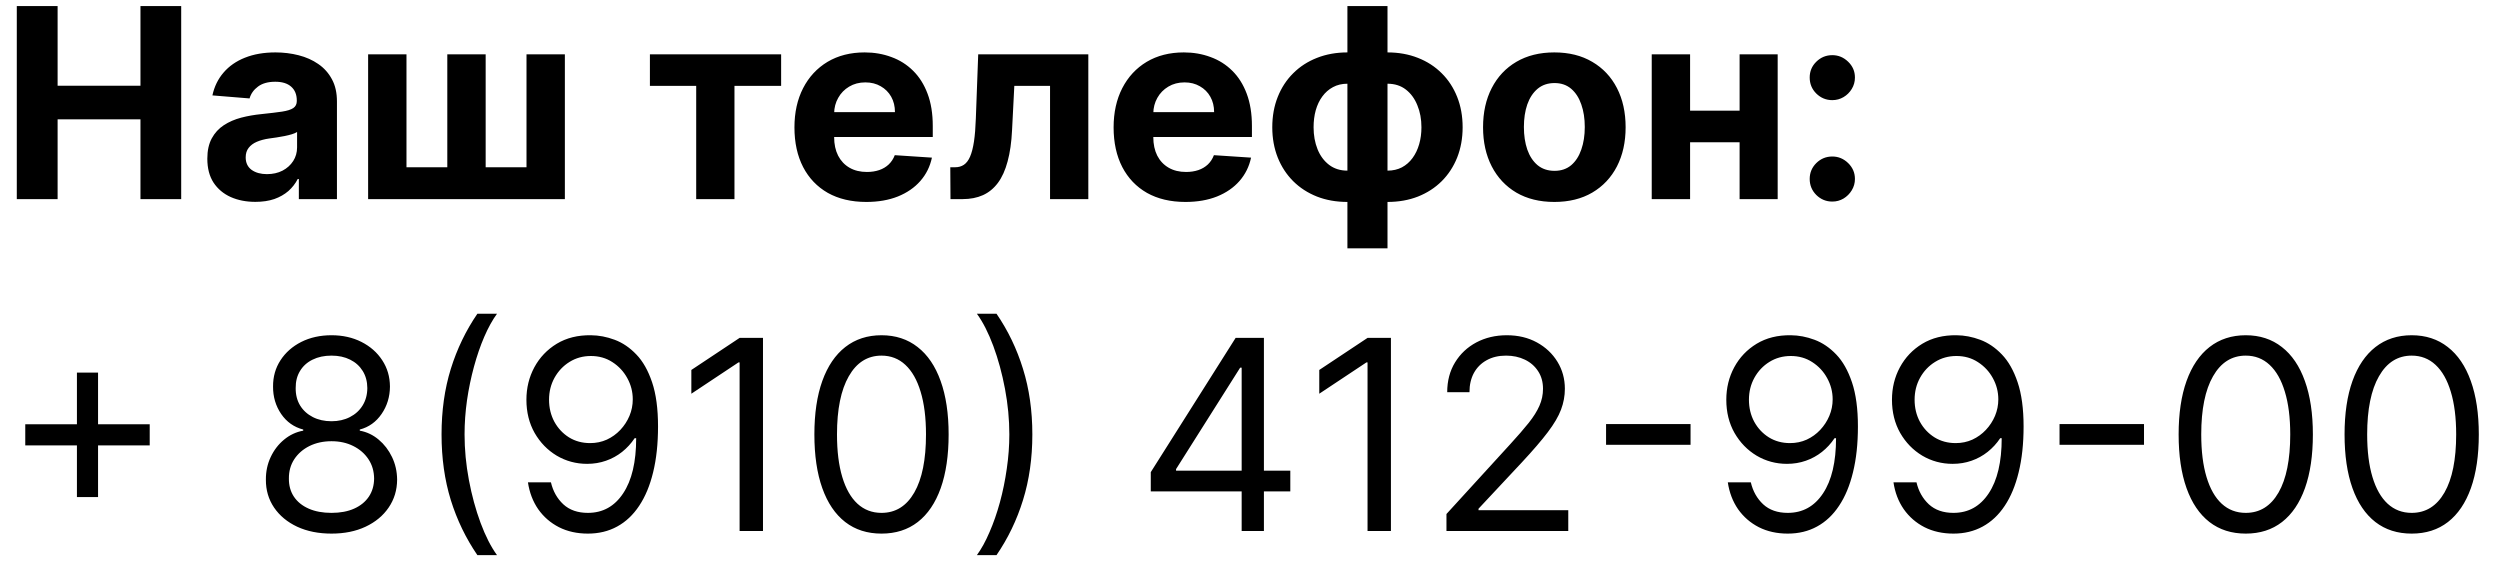 <?xml version="1.0" encoding="UTF-8"?> <svg xmlns="http://www.w3.org/2000/svg" width="113" height="26" viewBox="0 0 113 26" fill="none"> <path d="M0.759 9V0.273H2.604V3.874H6.349V0.273H8.19V9H6.349V5.395H2.604V9H0.759ZM11.544 9.124C11.126 9.124 10.754 9.051 10.428 8.906C10.101 8.759 9.842 8.541 9.652 8.254C9.464 7.964 9.371 7.604 9.371 7.172C9.371 6.808 9.438 6.503 9.571 6.256C9.705 6.009 9.886 5.81 10.117 5.659C10.347 5.509 10.608 5.395 10.901 5.318C11.196 5.241 11.506 5.188 11.829 5.156C12.21 5.116 12.517 5.08 12.75 5.045C12.983 5.009 13.152 4.955 13.257 4.884C13.362 4.812 13.415 4.707 13.415 4.568V4.543C13.415 4.273 13.329 4.064 13.159 3.916C12.992 3.768 12.753 3.695 12.443 3.695C12.117 3.695 11.857 3.767 11.663 3.912C11.47 4.054 11.342 4.233 11.28 4.449L9.601 4.312C9.686 3.915 9.854 3.571 10.104 3.281C10.354 2.989 10.676 2.764 11.071 2.608C11.469 2.449 11.929 2.369 12.452 2.369C12.815 2.369 13.163 2.412 13.496 2.497C13.831 2.582 14.128 2.714 14.386 2.893C14.648 3.072 14.854 3.303 15.004 3.584C15.155 3.862 15.23 4.196 15.23 4.585V9H13.508V8.092H13.457C13.352 8.297 13.212 8.477 13.036 8.634C12.859 8.787 12.648 8.908 12.401 8.996C12.153 9.081 11.868 9.124 11.544 9.124ZM12.064 7.871C12.331 7.871 12.567 7.818 12.771 7.713C12.976 7.605 13.136 7.46 13.253 7.278C13.369 7.097 13.428 6.891 13.428 6.661V5.966C13.371 6.003 13.293 6.037 13.193 6.068C13.097 6.097 12.987 6.124 12.865 6.149C12.743 6.172 12.621 6.193 12.499 6.213C12.376 6.23 12.266 6.246 12.166 6.26C11.953 6.291 11.767 6.341 11.608 6.409C11.449 6.477 11.325 6.57 11.237 6.686C11.149 6.8 11.105 6.942 11.105 7.112C11.105 7.359 11.195 7.548 11.374 7.679C11.555 7.807 11.786 7.871 12.064 7.871ZM16.639 2.455H18.373V7.56H20.218V2.455H21.952V7.56H23.798V2.455H25.532V9H16.639V2.455ZM29.376 3.882V2.455H35.307V3.882H33.198V9H31.468V3.882H29.376ZM39.157 9.128C38.483 9.128 37.904 8.991 37.418 8.719C36.935 8.443 36.563 8.054 36.301 7.551C36.04 7.045 35.909 6.447 35.909 5.757C35.909 5.084 36.04 4.493 36.301 3.984C36.563 3.476 36.931 3.08 37.405 2.795C37.883 2.511 38.442 2.369 39.084 2.369C39.516 2.369 39.918 2.439 40.29 2.578C40.665 2.714 40.992 2.92 41.27 3.196C41.551 3.472 41.77 3.818 41.926 4.236C42.083 4.651 42.161 5.136 42.161 5.693V6.192H36.634V5.067H40.452C40.452 4.805 40.395 4.574 40.282 4.372C40.168 4.17 40.01 4.013 39.809 3.899C39.61 3.783 39.378 3.724 39.114 3.724C38.838 3.724 38.594 3.788 38.381 3.916C38.171 4.041 38.006 4.21 37.887 4.423C37.767 4.634 37.706 4.868 37.703 5.126V6.196C37.703 6.52 37.763 6.8 37.883 7.036C38.005 7.271 38.176 7.453 38.398 7.581C38.62 7.709 38.883 7.773 39.186 7.773C39.388 7.773 39.573 7.744 39.74 7.688C39.908 7.631 40.051 7.545 40.171 7.432C40.29 7.318 40.381 7.179 40.444 7.014L42.123 7.125C42.037 7.528 41.863 7.881 41.598 8.182C41.337 8.48 40.999 8.713 40.584 8.881C40.172 9.045 39.696 9.128 39.157 9.128ZM42.962 9L42.953 7.56H43.171C43.324 7.56 43.456 7.523 43.567 7.449C43.681 7.372 43.775 7.249 43.848 7.078C43.922 6.908 43.98 6.682 44.023 6.401C44.066 6.116 44.094 5.767 44.108 5.352L44.215 2.455H49.192V9H47.462V3.882H45.847L45.745 5.881C45.719 6.429 45.652 6.901 45.544 7.295C45.439 7.69 45.293 8.014 45.105 8.267C44.918 8.517 44.692 8.702 44.428 8.821C44.164 8.94 43.857 9 43.508 9H42.962ZM53.582 9.128C52.909 9.128 52.33 8.991 51.844 8.719C51.361 8.443 50.989 8.054 50.727 7.551C50.466 7.045 50.335 6.447 50.335 5.757C50.335 5.084 50.466 4.493 50.727 3.984C50.989 3.476 51.356 3.08 51.831 2.795C52.308 2.511 52.868 2.369 53.51 2.369C53.942 2.369 54.344 2.439 54.716 2.578C55.091 2.714 55.418 2.92 55.696 3.196C55.977 3.472 56.196 3.818 56.352 4.236C56.508 4.651 56.587 5.136 56.587 5.693V6.192H51.06V5.067H54.878C54.878 4.805 54.821 4.574 54.707 4.372C54.594 4.17 54.436 4.013 54.234 3.899C54.035 3.783 53.804 3.724 53.54 3.724C53.264 3.724 53.02 3.788 52.807 3.916C52.597 4.041 52.432 4.21 52.312 4.423C52.193 4.634 52.132 4.868 52.129 5.126V6.196C52.129 6.52 52.189 6.8 52.308 7.036C52.43 7.271 52.602 7.453 52.824 7.581C53.045 7.709 53.308 7.773 53.612 7.773C53.814 7.773 53.999 7.744 54.166 7.688C54.334 7.631 54.477 7.545 54.597 7.432C54.716 7.318 54.807 7.179 54.869 7.014L56.548 7.125C56.463 7.528 56.288 7.881 56.024 8.182C55.763 8.48 55.425 8.713 55.01 8.881C54.598 9.045 54.122 9.128 53.582 9.128ZM60.903 11.224V0.273H62.715V11.224H60.903ZM60.903 9.128C60.401 9.128 59.942 9.047 59.527 8.885C59.112 8.72 58.754 8.489 58.453 8.19C58.152 7.889 57.919 7.533 57.754 7.121C57.59 6.706 57.507 6.25 57.507 5.753C57.507 5.25 57.59 4.793 57.754 4.381C57.919 3.966 58.152 3.609 58.453 3.311C58.754 3.01 59.112 2.778 59.527 2.616C59.942 2.452 60.401 2.369 60.903 2.369H61.24V9.128H60.903ZM60.903 7.713H61.104V3.784H60.903C60.659 3.784 60.442 3.835 60.251 3.938C60.061 4.04 59.901 4.18 59.77 4.359C59.639 4.536 59.54 4.743 59.472 4.982C59.406 5.22 59.374 5.477 59.374 5.753C59.374 6.116 59.433 6.447 59.553 6.746C59.672 7.041 59.847 7.277 60.077 7.453C60.307 7.626 60.582 7.713 60.903 7.713ZM62.715 9.128H62.378V2.369H62.715C63.217 2.369 63.676 2.452 64.091 2.616C64.506 2.778 64.864 3.01 65.165 3.311C65.466 3.609 65.699 3.966 65.864 4.381C66.028 4.793 66.111 5.25 66.111 5.753C66.111 6.25 66.028 6.706 65.864 7.121C65.699 7.533 65.466 7.889 65.165 8.19C64.864 8.489 64.506 8.72 64.091 8.885C63.676 9.047 63.217 9.128 62.715 9.128ZM62.715 7.713C62.959 7.713 63.176 7.663 63.367 7.564C63.557 7.462 63.717 7.321 63.848 7.142C63.979 6.963 64.078 6.756 64.146 6.52C64.215 6.281 64.249 6.026 64.249 5.753C64.249 5.386 64.188 5.055 64.065 4.76C63.946 4.462 63.773 4.224 63.545 4.048C63.318 3.872 63.041 3.784 62.715 3.784H62.514V7.713H62.715ZM70.256 9.128C69.594 9.128 69.022 8.987 68.539 8.706C68.059 8.422 67.688 8.027 67.427 7.521C67.165 7.013 67.034 6.423 67.034 5.753C67.034 5.077 67.165 4.486 67.427 3.98C67.688 3.472 68.059 3.077 68.539 2.795C69.022 2.511 69.594 2.369 70.256 2.369C70.918 2.369 71.489 2.511 71.969 2.795C72.452 3.077 72.824 3.472 73.086 3.98C73.347 4.486 73.478 5.077 73.478 5.753C73.478 6.423 73.347 7.013 73.086 7.521C72.824 8.027 72.452 8.422 71.969 8.706C71.489 8.987 70.918 9.128 70.256 9.128ZM70.265 7.722C70.566 7.722 70.817 7.636 71.019 7.466C71.221 7.293 71.373 7.057 71.475 6.759C71.58 6.46 71.632 6.121 71.632 5.74C71.632 5.359 71.58 5.02 71.475 4.722C71.373 4.423 71.221 4.188 71.019 4.014C70.817 3.841 70.566 3.754 70.265 3.754C69.961 3.754 69.705 3.841 69.498 4.014C69.293 4.188 69.138 4.423 69.033 4.722C68.931 5.02 68.88 5.359 68.88 5.74C68.88 6.121 68.931 6.46 69.033 6.759C69.138 7.057 69.293 7.293 69.498 7.466C69.705 7.636 69.961 7.722 70.265 7.722ZM79.213 5.003V6.43H75.796V5.003H79.213ZM76.392 2.455V9H74.658V2.455H76.392ZM80.351 2.455V9H78.63V2.455H80.351ZM82.821 9.111C82.539 9.111 82.298 9.011 82.096 8.812C81.897 8.611 81.798 8.369 81.798 8.088C81.798 7.81 81.897 7.571 82.096 7.372C82.298 7.173 82.539 7.074 82.821 7.074C83.093 7.074 83.332 7.173 83.537 7.372C83.741 7.571 83.843 7.81 83.843 8.088C83.843 8.276 83.795 8.447 83.698 8.604C83.605 8.757 83.481 8.881 83.328 8.974C83.174 9.065 83.005 9.111 82.821 9.111ZM82.821 4.526C82.539 4.526 82.298 4.426 82.096 4.227C81.897 4.028 81.798 3.787 81.798 3.503C81.798 3.224 81.897 2.987 82.096 2.791C82.298 2.592 82.539 2.493 82.821 2.493C83.093 2.493 83.332 2.592 83.537 2.791C83.741 2.987 83.843 3.224 83.843 3.503C83.843 3.693 83.795 3.866 83.698 4.023C83.605 4.176 83.481 4.298 83.328 4.389C83.174 4.48 83.005 4.526 82.821 4.526ZM3.477 22.466V16.841H4.432V22.466H3.477ZM1.142 20.131V19.176H6.767V20.131H1.142ZM14.984 24.119C14.399 24.119 13.882 24.016 13.433 23.808C12.987 23.598 12.639 23.31 12.389 22.943C12.139 22.574 12.015 22.153 12.018 21.682C12.015 21.312 12.088 20.972 12.235 20.659C12.383 20.344 12.585 20.081 12.841 19.871C13.099 19.658 13.387 19.523 13.706 19.466V19.415C13.288 19.307 12.956 19.072 12.709 18.712C12.461 18.348 12.339 17.935 12.342 17.472C12.339 17.028 12.451 16.632 12.679 16.283C12.906 15.933 13.218 15.658 13.616 15.456C14.017 15.254 14.473 15.153 14.984 15.153C15.49 15.153 15.941 15.254 16.339 15.456C16.737 15.658 17.049 15.933 17.277 16.283C17.507 16.632 17.623 17.028 17.626 17.472C17.623 17.935 17.497 18.348 17.247 18.712C17 19.072 16.672 19.307 16.262 19.415V19.466C16.578 19.523 16.862 19.658 17.115 19.871C17.367 20.081 17.569 20.344 17.72 20.659C17.87 20.972 17.947 21.312 17.95 21.682C17.947 22.153 17.819 22.574 17.566 22.943C17.316 23.31 16.968 23.598 16.522 23.808C16.079 24.016 15.566 24.119 14.984 24.119ZM14.984 23.182C15.379 23.182 15.72 23.118 16.007 22.99C16.294 22.862 16.515 22.682 16.672 22.449C16.828 22.216 16.907 21.943 16.91 21.631C16.907 21.301 16.822 21.01 16.654 20.757C16.487 20.504 16.258 20.305 15.968 20.16C15.681 20.016 15.353 19.943 14.984 19.943C14.612 19.943 14.28 20.016 13.987 20.16C13.697 20.305 13.468 20.504 13.301 20.757C13.136 21.01 13.055 21.301 13.058 21.631C13.055 21.943 13.13 22.216 13.284 22.449C13.44 22.682 13.663 22.862 13.953 22.99C14.242 23.118 14.586 23.182 14.984 23.182ZM14.984 19.04C15.296 19.04 15.573 18.977 15.815 18.852C16.059 18.727 16.251 18.553 16.39 18.328C16.529 18.104 16.601 17.841 16.603 17.54C16.601 17.244 16.531 16.987 16.395 16.768C16.258 16.547 16.069 16.376 15.828 16.257C15.586 16.135 15.305 16.074 14.984 16.074C14.657 16.074 14.372 16.135 14.127 16.257C13.883 16.376 13.694 16.547 13.561 16.768C13.427 16.987 13.362 17.244 13.365 17.54C13.362 17.841 13.429 18.104 13.565 18.328C13.704 18.553 13.896 18.727 14.14 18.852C14.385 18.977 14.666 19.04 14.984 19.04ZM19.958 19.636C19.958 18.562 20.097 17.575 20.376 16.675C20.657 15.771 21.058 14.94 21.577 14.182H22.464C22.259 14.463 22.067 14.81 21.889 15.222C21.712 15.631 21.558 16.081 21.424 16.572C21.291 17.061 21.185 17.567 21.109 18.09C21.035 18.612 20.998 19.128 20.998 19.636C20.998 20.312 21.063 20.999 21.194 21.695C21.325 22.391 21.501 23.037 21.722 23.634C21.944 24.23 22.191 24.716 22.464 25.091H21.577C21.058 24.332 20.657 23.503 20.376 22.602C20.097 21.699 19.958 20.71 19.958 19.636ZM26.709 15.153C27.067 15.156 27.425 15.224 27.783 15.358C28.141 15.492 28.468 15.713 28.763 16.023C29.059 16.329 29.296 16.749 29.475 17.28C29.654 17.811 29.743 18.477 29.743 19.278C29.743 20.054 29.669 20.743 29.522 21.345C29.377 21.945 29.166 22.45 28.891 22.862C28.618 23.274 28.286 23.587 27.894 23.8C27.505 24.013 27.064 24.119 26.573 24.119C26.084 24.119 25.648 24.023 25.265 23.829C24.884 23.634 24.571 23.362 24.327 23.016C24.086 22.666 23.931 22.261 23.863 21.801H24.902C24.996 22.202 25.182 22.533 25.461 22.794C25.742 23.053 26.113 23.182 26.573 23.182C27.246 23.182 27.777 22.888 28.166 22.3C28.559 21.712 28.755 20.881 28.755 19.807H28.686C28.527 20.046 28.338 20.251 28.12 20.425C27.901 20.598 27.658 20.732 27.391 20.825C27.124 20.919 26.84 20.966 26.539 20.966C26.039 20.966 25.58 20.842 25.162 20.595C24.747 20.345 24.415 20.003 24.165 19.568C23.918 19.131 23.794 18.631 23.794 18.068C23.794 17.534 23.914 17.046 24.152 16.602C24.394 16.156 24.732 15.801 25.166 15.537C25.604 15.273 26.118 15.145 26.709 15.153ZM26.709 16.091C26.351 16.091 26.029 16.18 25.742 16.359C25.458 16.535 25.232 16.774 25.064 17.075C24.899 17.374 24.817 17.704 24.817 18.068C24.817 18.432 24.897 18.763 25.056 19.061C25.218 19.357 25.438 19.592 25.716 19.768C25.997 19.942 26.317 20.028 26.675 20.028C26.945 20.028 27.196 19.976 27.429 19.871C27.662 19.763 27.865 19.616 28.039 19.432C28.215 19.244 28.353 19.033 28.452 18.797C28.552 18.558 28.601 18.31 28.601 18.051C28.601 17.71 28.519 17.391 28.354 17.092C28.192 16.794 27.968 16.553 27.681 16.368C27.397 16.183 27.073 16.091 26.709 16.091ZM34.487 15.273V24H33.43V16.381H33.379L31.249 17.796V16.722L33.43 15.273H34.487ZM39.844 24.119C39.202 24.119 38.655 23.945 38.203 23.595C37.751 23.243 37.406 22.733 37.168 22.065C36.929 21.395 36.81 20.585 36.81 19.636C36.81 18.693 36.929 17.888 37.168 17.22C37.409 16.55 37.756 16.038 38.207 15.686C38.662 15.331 39.207 15.153 39.844 15.153C40.48 15.153 41.024 15.331 41.476 15.686C41.93 16.038 42.277 16.55 42.516 17.22C42.757 17.888 42.878 18.693 42.878 19.636C42.878 20.585 42.758 21.395 42.52 22.065C42.281 22.733 41.936 23.243 41.484 23.595C41.033 23.945 40.486 24.119 39.844 24.119ZM39.844 23.182C40.48 23.182 40.974 22.875 41.327 22.261C41.679 21.648 41.855 20.773 41.855 19.636C41.855 18.881 41.774 18.237 41.612 17.706C41.453 17.175 41.223 16.77 40.922 16.491C40.624 16.213 40.264 16.074 39.844 16.074C39.213 16.074 38.72 16.385 38.365 17.007C38.01 17.626 37.832 18.503 37.832 19.636C37.832 20.392 37.912 21.034 38.071 21.562C38.23 22.091 38.459 22.493 38.757 22.768C39.058 23.044 39.42 23.182 39.844 23.182ZM46.662 19.636C46.662 20.71 46.521 21.699 46.24 22.602C45.962 23.503 45.562 24.332 45.043 25.091H44.156C44.361 24.81 44.551 24.463 44.727 24.051C44.906 23.642 45.062 23.193 45.196 22.704C45.33 22.213 45.433 21.706 45.507 21.183C45.584 20.658 45.622 20.142 45.622 19.636C45.622 18.96 45.557 18.274 45.426 17.578C45.295 16.882 45.119 16.236 44.898 15.639C44.676 15.043 44.429 14.557 44.156 14.182H45.043C45.562 14.94 45.962 15.771 46.24 16.675C46.521 17.575 46.662 18.562 46.662 19.636ZM52.015 22.21V21.341L55.85 15.273H56.481V16.619H56.055L53.157 21.204V21.273H58.322V22.21H52.015ZM56.123 24V21.946V21.541V15.273H57.129V24H56.123ZM62.87 15.273V24H61.813V16.381H61.762L59.631 17.796V16.722L61.813 15.273H62.87ZM65.38 24V23.233L68.261 20.079C68.599 19.71 68.877 19.389 69.096 19.116C69.315 18.841 69.477 18.582 69.582 18.341C69.69 18.097 69.744 17.841 69.744 17.574C69.744 17.267 69.67 17.001 69.522 16.777C69.377 16.553 69.178 16.379 68.925 16.257C68.673 16.135 68.388 16.074 68.073 16.074C67.738 16.074 67.445 16.143 67.195 16.283C66.948 16.419 66.756 16.611 66.62 16.858C66.487 17.105 66.42 17.395 66.42 17.727H65.414C65.414 17.216 65.532 16.767 65.768 16.381C66.004 15.994 66.325 15.693 66.731 15.477C67.14 15.261 67.599 15.153 68.107 15.153C68.619 15.153 69.072 15.261 69.467 15.477C69.862 15.693 70.171 15.984 70.396 16.351C70.62 16.717 70.732 17.125 70.732 17.574C70.732 17.895 70.674 18.209 70.558 18.516C70.444 18.82 70.245 19.159 69.961 19.534C69.68 19.906 69.289 20.361 68.789 20.898L66.829 22.994V23.062H70.886V24H65.38ZM76.413 19.168V20.105H72.594V19.168H76.413ZM80.944 15.153C81.302 15.156 81.659 15.224 82.017 15.358C82.375 15.492 82.702 15.713 82.998 16.023C83.293 16.329 83.53 16.749 83.709 17.28C83.888 17.811 83.978 18.477 83.978 19.278C83.978 20.054 83.904 20.743 83.756 21.345C83.611 21.945 83.401 22.45 83.125 22.862C82.853 23.274 82.52 23.587 82.128 23.8C81.739 24.013 81.299 24.119 80.807 24.119C80.319 24.119 79.882 24.023 79.499 23.829C79.118 23.634 78.806 23.362 78.561 23.016C78.32 22.666 78.165 22.261 78.097 21.801H79.137C79.231 22.202 79.416 22.533 79.695 22.794C79.976 23.053 80.347 23.182 80.807 23.182C81.481 23.182 82.012 22.888 82.401 22.3C82.793 21.712 82.989 20.881 82.989 19.807H82.921C82.762 20.046 82.573 20.251 82.354 20.425C82.135 20.598 81.892 20.732 81.625 20.825C81.358 20.919 81.074 20.966 80.773 20.966C80.273 20.966 79.814 20.842 79.397 20.595C78.982 20.345 78.65 20.003 78.4 19.568C78.152 19.131 78.029 18.631 78.029 18.068C78.029 17.534 78.148 17.046 78.387 16.602C78.628 16.156 78.966 15.801 79.401 15.537C79.838 15.273 80.353 15.145 80.944 15.153ZM80.944 16.091C80.586 16.091 80.263 16.18 79.976 16.359C79.692 16.535 79.466 16.774 79.299 17.075C79.134 17.374 79.052 17.704 79.052 18.068C79.052 18.432 79.131 18.763 79.29 19.061C79.452 19.357 79.672 19.592 79.951 19.768C80.232 19.942 80.552 20.028 80.909 20.028C81.179 20.028 81.431 19.976 81.664 19.871C81.897 19.763 82.1 19.616 82.273 19.432C82.449 19.244 82.587 19.033 82.686 18.797C82.786 18.558 82.836 18.31 82.836 18.051C82.836 17.71 82.753 17.391 82.588 17.092C82.427 16.794 82.202 16.553 81.915 16.368C81.631 16.183 81.307 16.091 80.944 16.091ZM88.432 15.153C88.79 15.156 89.148 15.224 89.506 15.358C89.864 15.492 90.19 15.713 90.486 16.023C90.781 16.329 91.019 16.749 91.197 17.28C91.376 17.811 91.466 18.477 91.466 19.278C91.466 20.054 91.392 20.743 91.244 21.345C91.099 21.945 90.889 22.45 90.614 22.862C90.341 23.274 90.008 23.587 89.617 23.8C89.227 24.013 88.787 24.119 88.296 24.119C87.807 24.119 87.371 24.023 86.987 23.829C86.606 23.634 86.294 23.362 86.05 23.016C85.808 22.666 85.653 22.261 85.585 21.801H86.625C86.719 22.202 86.905 22.533 87.183 22.794C87.465 23.053 87.835 23.182 88.296 23.182C88.969 23.182 89.5 22.888 89.889 22.3C90.281 21.712 90.477 20.881 90.477 19.807H90.409C90.25 20.046 90.061 20.251 89.842 20.425C89.624 20.598 89.381 20.732 89.114 20.825C88.847 20.919 88.562 20.966 88.261 20.966C87.761 20.966 87.303 20.842 86.885 20.595C86.47 20.345 86.138 20.003 85.888 19.568C85.641 19.131 85.517 18.631 85.517 18.068C85.517 17.534 85.636 17.046 85.875 16.602C86.117 16.156 86.454 15.801 86.889 15.537C87.327 15.273 87.841 15.145 88.432 15.153ZM88.432 16.091C88.074 16.091 87.751 16.18 87.465 16.359C87.18 16.535 86.954 16.774 86.787 17.075C86.622 17.374 86.54 17.704 86.54 18.068C86.54 18.432 86.619 18.763 86.778 19.061C86.94 19.357 87.16 19.592 87.439 19.768C87.72 19.942 88.04 20.028 88.398 20.028C88.668 20.028 88.919 19.976 89.152 19.871C89.385 19.763 89.588 19.616 89.761 19.432C89.938 19.244 90.075 19.033 90.175 18.797C90.274 18.558 90.324 18.31 90.324 18.051C90.324 17.71 90.242 17.391 90.077 17.092C89.915 16.794 89.69 16.553 89.403 16.368C89.119 16.183 88.796 16.091 88.432 16.091ZM96.909 19.168V20.105H93.091V19.168H96.909ZM101.508 24.119C100.866 24.119 100.319 23.945 99.867 23.595C99.415 23.243 99.07 22.733 98.832 22.065C98.593 21.395 98.474 20.585 98.474 19.636C98.474 18.693 98.593 17.888 98.832 17.22C99.073 16.55 99.42 16.038 99.871 15.686C100.326 15.331 100.871 15.153 101.508 15.153C102.144 15.153 102.688 15.331 103.14 15.686C103.594 16.038 103.941 16.55 104.18 17.22C104.421 17.888 104.542 18.693 104.542 19.636C104.542 20.585 104.423 21.395 104.184 22.065C103.945 22.733 103.6 23.243 103.148 23.595C102.697 23.945 102.15 24.119 101.508 24.119ZM101.508 23.182C102.144 23.182 102.638 22.875 102.991 22.261C103.343 21.648 103.519 20.773 103.519 19.636C103.519 18.881 103.438 18.237 103.276 17.706C103.117 17.175 102.887 16.77 102.586 16.491C102.288 16.213 101.928 16.074 101.508 16.074C100.877 16.074 100.384 16.385 100.029 17.007C99.674 17.626 99.496 18.503 99.496 19.636C99.496 20.392 99.576 21.034 99.735 21.562C99.894 22.091 100.123 22.493 100.421 22.768C100.722 23.044 101.085 23.182 101.508 23.182ZM109.008 24.119C108.366 24.119 107.819 23.945 107.367 23.595C106.915 23.243 106.57 22.733 106.332 22.065C106.093 21.395 105.974 20.585 105.974 19.636C105.974 18.693 106.093 17.888 106.332 17.22C106.573 16.55 106.92 16.038 107.371 15.686C107.826 15.331 108.371 15.153 109.008 15.153C109.644 15.153 110.188 15.331 110.64 15.686C111.094 16.038 111.441 16.55 111.68 17.22C111.921 17.888 112.042 18.693 112.042 19.636C112.042 20.585 111.923 21.395 111.684 22.065C111.445 22.733 111.1 23.243 110.648 23.595C110.197 23.945 109.65 24.119 109.008 24.119ZM109.008 23.182C109.644 23.182 110.138 22.875 110.491 22.261C110.843 21.648 111.019 20.773 111.019 19.636C111.019 18.881 110.938 18.237 110.776 17.706C110.617 17.175 110.387 16.77 110.086 16.491C109.788 16.213 109.428 16.074 109.008 16.074C108.377 16.074 107.884 16.385 107.529 17.007C107.174 17.626 106.996 18.503 106.996 19.636C106.996 20.392 107.076 21.034 107.235 21.562C107.394 22.091 107.623 22.493 107.921 22.768C108.222 23.044 108.585 23.182 109.008 23.182Z" fill="black"></path> <a href="tel:+74951474463"> <rect fill="black" fill-opacity="0" y="15.239" width="97.761" height="14.523"></rect> </a> </svg> 
